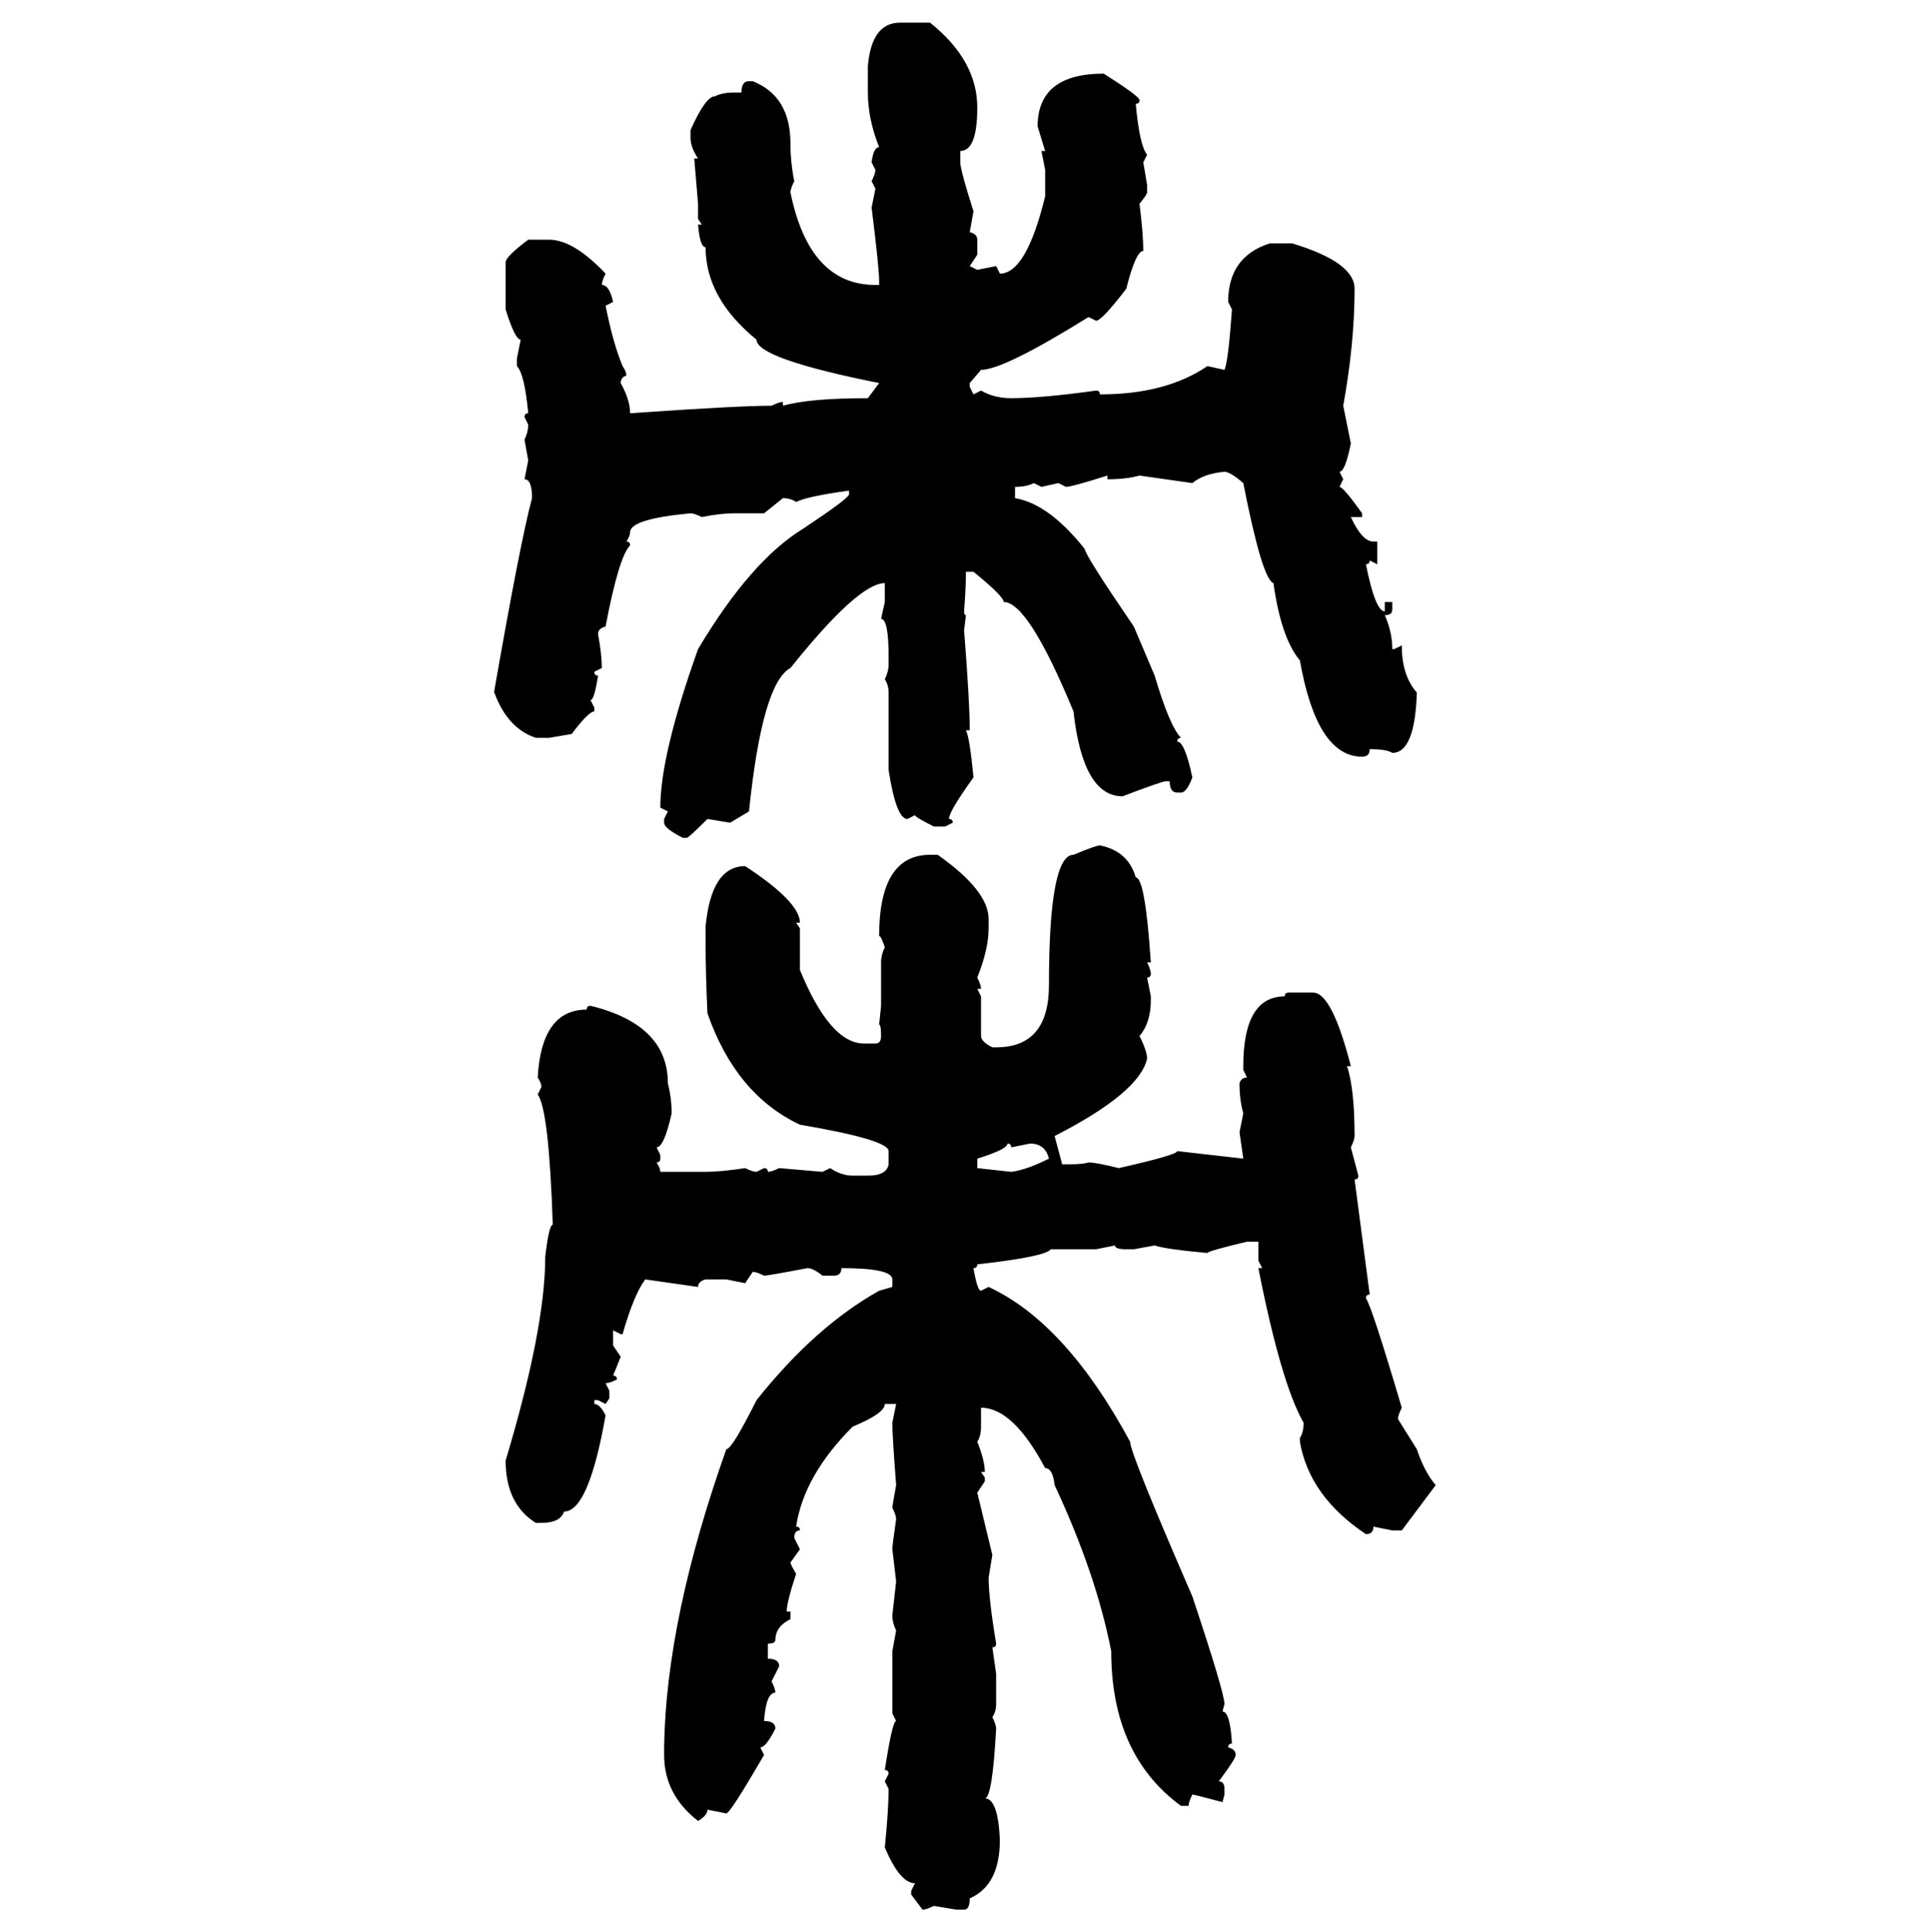 <svg xmlns="http://www.w3.org/2000/svg" xmlns:xlink="http://www.w3.org/1999/xlink" width="299.707" height="300"><path d="M139.75 3.52L139.75 3.52L144.43 3.52Q151.76 9.38 151.76 16.70L151.76 16.70Q151.76 23.44 149.12 23.44L149.12 23.44L149.12 25.20Q149.12 26.37 151.17 32.81L151.17 32.81L150.59 36.04Q151.76 36.33 151.76 37.21L151.76 37.21L151.76 39.55L150.59 41.31L151.76 41.89L154.69 41.31L155.27 42.48Q159.38 42.48 162.30 30.47L162.30 30.47L162.30 26.37L161.72 23.44L162.30 23.44L161.13 19.63Q161.13 11.43 171.39 11.43L171.39 11.43Q176.95 14.94 176.95 15.53L176.95 15.53Q176.95 16.11 176.37 16.11L176.37 16.11Q176.95 22.56 178.13 24.02L178.13 24.02L177.54 25.20L178.13 28.71L178.13 29.88Q178.13 30.18 176.95 31.64L176.95 31.64Q177.54 36.33 177.54 38.96L177.54 38.96Q176.37 38.96 174.90 44.82L174.90 44.82Q171.09 49.80 170.21 49.80L170.21 49.80L169.04 49.22Q155.86 57.42 152.34 57.42L152.34 57.42L150.59 59.47L150.59 60.06L151.17 61.23L152.34 60.64Q154.39 61.82 157.03 61.82L157.03 61.82Q161.72 61.82 170.21 60.64L170.21 60.64Q170.80 60.64 170.80 61.23L170.80 61.23Q181.05 61.23 187.50 56.84L187.50 56.84L190.14 57.42Q190.72 56.25 191.31 48.05L191.31 48.05L190.72 46.88Q190.72 39.84 197.17 37.79L197.17 37.79L200.68 37.79Q210.35 40.72 210.35 44.82L210.35 44.82Q210.35 53.32 208.59 62.99L208.59 62.99L209.77 68.85Q208.89 73.24 208.01 73.24L208.01 73.24L208.59 74.41L208.01 75.59Q208.59 75.59 211.52 79.69L211.52 79.69L211.52 80.27L209.77 80.27Q211.52 84.08 213.28 84.08L213.28 84.08L213.87 84.08L213.87 87.60L212.70 87.01Q212.70 87.60 212.11 87.60L212.11 87.60Q213.57 94.92 215.04 94.92L215.04 94.92L215.04 93.46L216.21 93.46L216.21 94.63Q216.21 95.51 215.04 95.51L215.04 95.51Q216.21 98.14 216.21 100.78L216.21 100.78L216.50 100.78L217.68 100.20Q217.68 104.88 220.02 107.52L220.02 107.52Q219.73 116.89 216.21 116.89L216.21 116.89Q215.33 116.31 212.70 116.31L212.70 116.31Q212.70 117.48 211.52 117.48L211.52 117.48Q204.49 117.48 201.86 102.54L201.86 102.54Q198.93 99.02 197.75 90.53L197.75 90.53Q196.00 89.94 193.07 75L193.07 75Q191.02 73.24 190.14 73.24L190.14 73.24Q186.91 73.54 185.16 75L185.16 75L176.95 73.83Q174.90 74.41 171.97 74.41L171.97 74.41L171.97 73.83Q166.41 75.59 165.53 75.59L165.53 75.59L164.36 75L161.72 75.59L160.55 75Q159.38 75.59 157.62 75.59L157.62 75.59L157.62 77.34Q162.89 78.22 168.46 85.25L168.46 85.25Q168.46 86.13 176.07 97.27L176.07 97.27L179.30 104.88Q181.64 112.79 183.40 114.55L183.40 114.55Q182.81 114.55 182.81 115.14L182.81 115.14Q183.98 115.14 185.16 120.70L185.16 120.70Q184.28 123.05 183.40 123.05L183.40 123.05L182.81 123.05Q181.64 123.05 181.64 121.29L181.64 121.29L181.05 121.29Q180.47 121.29 174.32 123.63L174.32 123.63Q168.16 123.63 166.70 110.45L166.70 110.45Q159.67 93.46 155.86 93.46L155.86 93.46Q155.86 92.58 151.17 88.77L151.17 88.77L150 88.77Q150 91.11 149.71 94.92L149.71 94.92Q149.71 95.51 150 95.51L150 95.51L149.71 97.85Q150.59 108.98 150.59 113.38L150.59 113.38L150 113.38Q150.59 114.55 151.17 120.70L151.17 120.70Q147.36 125.98 147.36 127.15L147.36 127.15Q147.95 127.15 147.95 127.73L147.95 127.73L146.78 128.32L145.02 128.32Q142.09 126.86 142.09 126.56L142.09 126.56L140.92 127.15Q139.16 127.15 137.99 119.53L137.99 119.53L137.99 107.52Q137.99 106.35 137.40 105.47L137.40 105.47Q137.99 104.30 137.99 103.13L137.99 103.13L137.99 101.95Q137.99 96.09 136.82 96.09L136.82 96.09L137.40 93.46L137.40 90.53Q133.30 90.53 122.75 103.71L122.75 103.71Q118.36 106.05 116.31 125.98L116.31 125.98L113.38 127.73L109.86 127.15Q106.93 130.08 106.64 130.08L106.64 130.08L106.05 130.08Q103.13 128.61 103.13 127.73L103.13 127.73L103.13 127.15L103.71 125.98L102.54 125.39Q102.54 117.19 108.40 100.78L108.40 100.78Q116.60 87.01 124.80 82.03L124.80 82.03Q131.84 77.34 131.84 76.76L131.84 76.76L131.84 76.17Q125.39 77.05 123.63 77.93L123.63 77.93Q122.75 77.34 121.58 77.34L121.58 77.34L118.65 79.69L113.96 79.69Q111.91 79.69 108.98 80.27L108.98 80.27Q107.81 79.69 107.23 79.69L107.23 79.69Q97.85 80.57 97.85 82.62L97.85 82.62Q97.85 83.20 97.27 84.08L97.27 84.08Q97.85 84.08 97.85 84.67L97.85 84.67Q96.09 86.43 94.04 97.27L94.04 97.27Q92.87 97.56 92.87 98.44L92.87 98.44Q93.46 101.66 93.46 103.71L93.46 103.71L92.29 104.30Q92.29 104.88 92.87 104.88L92.87 104.88Q92.29 108.69 91.70 108.69L91.70 108.69L92.29 109.86L92.29 110.45Q91.41 110.45 88.77 113.96L88.77 113.96L85.25 114.55L83.20 114.55Q78.81 113.09 76.76 107.52L76.76 107.52L76.76 107.23Q80.86 83.79 82.62 77.34L82.62 77.34Q82.62 74.41 81.45 74.41L81.45 74.41L82.03 71.48L81.45 68.26Q82.03 67.09 82.03 65.92L82.03 65.92L81.45 64.75Q81.45 64.16 82.03 64.16L82.03 64.16Q81.45 58.01 80.27 56.84L80.27 56.84L80.27 55.66L80.86 52.73Q79.98 52.73 78.52 48.05L78.52 48.05L78.52 40.72Q78.52 39.84 82.03 37.21L82.03 37.21L85.25 37.21Q89.06 37.21 94.04 42.48L94.04 42.48Q93.46 43.65 93.46 44.24L93.46 44.24Q94.63 44.24 95.21 46.88L95.21 46.88L94.04 47.46Q95.21 53.32 96.68 56.84L96.68 56.84Q97.27 57.71 97.27 58.30L97.27 58.30Q96.39 58.59 96.39 59.47L96.39 59.47Q97.85 62.11 97.85 64.16L97.85 64.16Q114.55 62.99 119.82 62.99L119.82 62.99Q121.00 62.40 121.58 62.40L121.58 62.40L121.58 62.99Q125.68 61.82 134.77 61.82L134.77 61.82L136.52 59.47Q117.48 55.66 117.48 52.73L117.48 52.73Q109.57 46.29 109.57 38.38L109.57 38.38Q108.69 38.38 108.40 34.86L108.40 34.86L108.98 34.86L108.40 33.98L108.40 31.64L107.81 24.61L108.40 24.61Q107.23 22.85 107.23 21.39L107.23 21.39L107.23 20.21Q109.57 14.94 111.04 14.94L111.04 14.94Q112.21 14.36 113.96 14.36L113.96 14.36L115.14 14.36Q115.14 12.60 116.31 12.60L116.31 12.60L116.89 12.60Q122.75 14.94 122.75 22.27L122.75 22.27Q122.75 25.20 123.34 28.13L123.34 28.13Q122.75 29.30 122.75 29.88L122.75 29.88Q125.68 44.24 135.94 44.24L135.94 44.24L136.52 44.24L136.52 43.65Q136.52 41.60 135.35 32.23L135.35 32.23L135.94 29.30L135.35 28.13Q135.94 26.95 135.94 26.37L135.94 26.37L135.35 25.20Q135.64 22.85 136.52 22.85L136.52 22.85Q134.77 18.46 134.77 14.36L134.77 14.36L134.77 10.25Q135.35 3.52 139.75 3.52ZM170.80 131.25L170.80 131.25Q175.20 132.13 176.37 136.23L176.37 136.23Q177.83 136.23 178.71 149.41L178.71 149.41L178.13 149.41Q178.71 150.59 178.71 151.17L178.71 151.17Q178.71 151.76 178.13 151.76L178.13 151.76L178.71 154.69L178.71 155.27Q178.71 158.79 176.95 160.84L176.95 160.84Q178.13 163.18 178.13 164.36L178.13 164.36Q176.95 169.63 163.77 176.37L163.77 176.37L164.94 180.76L166.11 180.76Q168.16 180.76 169.04 180.47L169.04 180.47Q170.21 180.47 173.73 181.35L173.73 181.35Q182.81 179.30 182.81 178.71L182.81 178.71L193.07 179.88L192.48 175.78L193.07 172.85Q192.48 170.80 192.48 168.16L192.48 168.16Q192.77 167.29 193.65 167.29L193.65 167.29L193.07 166.11L193.07 165.53Q193.07 154.69 199.51 154.69L199.51 154.69Q199.51 154.10 200.10 154.10L200.10 154.10L203.91 154.10Q206.84 154.10 209.77 165.53L209.77 165.53L209.18 165.53Q210.35 169.04 210.35 176.37L210.35 176.37Q210.35 176.95 209.77 178.13L209.77 178.13L210.94 182.52Q210.94 183.11 210.35 183.11L210.35 183.11L212.70 200.98Q212.11 200.98 212.11 201.56L212.11 201.56Q212.99 202.73 217.68 218.55L217.68 218.55Q217.09 219.73 217.09 220.31L217.09 220.31L220.02 225Q221.19 228.52 222.95 230.57L222.95 230.57L217.68 237.60L216.21 237.60L213.28 237.01Q213.28 238.18 212.11 238.18L212.11 238.18Q203.32 232.32 201.86 223.83L201.86 223.83L201.86 223.24Q202.44 222.36 202.44 220.90L202.44 220.90Q198.93 214.75 195.41 196.88L195.41 196.88L196.00 196.88L195.41 195.70L195.41 192.77L193.65 192.77Q187.50 194.24 187.50 194.53L187.50 194.53Q181.05 193.95 179.30 193.36L179.30 193.36L176.07 193.95L174.90 193.95Q173.14 193.95 173.14 193.36L173.14 193.36L170.21 193.95L163.18 193.95Q162.30 195.12 151.76 196.29L151.76 196.29Q151.76 196.88 151.17 196.88L151.17 196.88Q151.76 200.39 152.34 200.39L152.34 200.39L153.52 199.80Q165.53 205.37 175.49 223.83L175.49 223.83Q175.49 225.59 185.16 247.85L185.16 247.85Q190.14 262.79 190.14 264.55L190.14 264.55L189.84 265.72Q191.02 265.72 191.31 270.70L191.31 270.70Q190.72 270.70 190.72 271.29L190.72 271.29Q191.89 271.58 191.89 272.46L191.89 272.46Q191.89 273.05 189.26 276.56L189.26 276.56Q190.14 276.56 190.14 277.73L190.14 277.73L190.14 278.61L189.84 279.79Q185.45 278.61 185.16 278.61L185.16 278.61Q184.57 279.79 184.57 280.37L184.57 280.37L183.40 280.37Q172.56 272.46 172.56 256.35L172.56 256.35Q170.21 244.34 163.77 230.57L163.77 230.57Q163.48 227.93 162.30 227.93L162.30 227.93Q157.32 218.55 152.34 218.55L152.34 218.55L152.34 221.48Q152.34 222.95 151.76 223.83L151.76 223.83Q152.93 226.76 152.93 228.52L152.93 228.52L152.34 228.52L152.93 229.39L152.93 229.98L151.76 231.74L154.10 241.41L153.52 244.92Q153.52 248.14 154.69 255.18L154.69 255.18Q154.69 255.76 154.10 255.76L154.10 255.76L154.69 259.86L154.69 264.55Q154.69 265.72 154.10 266.60L154.10 266.60Q154.69 267.77 154.69 268.36L154.69 268.36Q154.10 279.20 152.93 279.20L152.93 279.20Q154.98 279.20 155.27 285.64L155.27 285.64Q155.27 292.68 150.59 294.73L150.59 294.73Q150.59 296.48 149.71 296.48L149.71 296.48L148.54 296.48L145.02 295.90Q143.85 296.48 143.26 296.48L143.26 296.48L141.50 294.14L141.50 293.55L142.09 292.38Q139.75 292.38 137.40 286.82L137.40 286.82Q137.99 280.96 137.99 277.73L137.99 277.73L137.40 276.56L137.99 275.39Q137.99 274.80 137.40 274.80L137.40 274.80Q138.57 267.19 139.16 267.19L139.16 267.19L138.57 266.02L138.57 256.35L139.16 253.13Q138.57 251.95 138.57 250.78L138.57 250.78L139.16 245.51L138.57 240.53Q138.57 239.94 139.16 235.84L139.16 235.84Q139.16 235.25 138.57 234.08L138.57 234.08Q138.57 233.79 139.16 230.57L139.16 230.57Q138.57 222.95 138.57 220.90L138.57 220.90L139.16 217.97L137.40 217.97Q137.40 219.43 132.42 221.48L132.42 221.48Q124.80 229.10 123.63 237.01L123.63 237.01Q124.22 237.01 124.22 237.60L124.22 237.60Q123.34 237.60 123.34 238.77L123.34 238.77L124.22 240.53L122.75 242.58Q122.75 242.87 123.63 244.34L123.63 244.34Q122.17 248.73 122.17 250.20L122.17 250.20L122.75 250.20L122.75 251.37Q120.41 252.54 120.41 254.59L120.41 254.59Q120.41 255.18 119.24 255.18L119.24 255.18L119.24 257.52Q121.00 257.52 121.00 258.69L121.00 258.69L119.82 261.04Q120.41 262.21 120.41 262.79L120.41 262.79Q118.95 262.79 118.65 267.19L118.65 267.19Q120.41 267.19 120.41 268.36L120.41 268.36Q118.95 271.29 118.07 271.29L118.07 271.29L118.65 272.46Q113.38 281.54 112.79 281.54L112.79 281.54L109.86 280.96Q109.86 281.84 108.40 282.71L108.40 282.71Q103.13 278.61 103.13 272.46L103.13 272.46L103.13 271.29Q103.42 251.37 112.79 225L112.79 225Q113.67 225 117.48 217.38L117.48 217.38Q126.56 205.96 136.52 200.39L136.52 200.39Q136.52 200.39 138.57 199.80L138.57 199.80L138.57 198.63Q138.57 196.88 130.66 196.88L130.66 196.88Q130.66 198.05 129.49 198.05L129.49 198.05L127.73 198.05Q126.27 196.88 125.39 196.88L125.39 196.88Q119.24 198.05 118.65 198.05L118.65 198.05Q117.48 197.46 116.89 197.46L116.89 197.46L115.72 199.22L112.79 198.63L109.57 198.63Q108.40 198.93 108.40 199.80L108.40 199.80L100.20 198.63Q98.44 200.98 96.68 207.13L96.68 207.13L96.39 207.13L95.21 206.54L95.21 208.89L96.39 210.64L95.21 213.57Q95.80 213.57 95.80 214.16L95.80 214.16Q94.63 214.75 94.04 214.75L94.04 214.75L94.63 215.92L94.63 217.09L94.04 217.97L92.87 217.38L92.29 217.38L92.29 217.97Q93.16 217.97 94.04 219.73L94.04 219.73Q91.41 234.67 87.60 234.67L87.60 234.67Q87.01 236.43 84.08 236.43L84.08 236.43L83.20 236.43Q78.52 233.50 78.52 226.76L78.52 226.76Q84.67 206.25 84.67 195.12L84.67 195.12Q85.25 190.14 85.84 190.14L85.84 190.14Q85.25 172.27 83.50 169.92L83.50 169.92L84.08 168.75Q84.08 168.16 83.50 167.29L83.50 167.29Q84.08 156.74 91.11 156.74L91.11 156.74Q91.11 156.15 91.70 156.15L91.70 156.15Q103.71 159.08 103.71 168.16L103.71 168.16Q104.30 170.51 104.30 172.85L104.30 172.85Q103.13 178.13 101.95 178.13L101.95 178.13L102.54 179.30L102.54 179.88Q102.54 180.47 101.95 180.47L101.95 180.47Q102.54 181.35 102.54 181.93L102.54 181.93L109.57 181.93Q111.91 181.93 115.72 181.35L115.72 181.35Q116.89 181.93 117.48 181.93L117.48 181.93L118.65 181.35Q119.24 181.35 119.24 181.93L119.24 181.93Q119.82 181.93 121.00 181.35L121.00 181.35L127.73 181.93L128.91 181.35Q130.66 182.52 132.42 182.52L132.42 182.52L134.77 182.52Q137.70 182.52 137.99 180.76L137.99 180.76L137.99 178.71Q137.99 176.95 124.22 174.61L124.22 174.61Q114.26 169.92 109.86 157.32L109.86 157.32Q109.57 151.17 109.57 145.90L109.57 145.90L109.57 143.85Q110.45 134.47 115.72 134.47L115.72 134.47Q124.22 140.04 124.22 143.26L124.22 143.26L123.63 143.26L124.22 144.14L124.22 150.59Q128.91 162.01 134.18 162.01L134.18 162.01L135.94 162.01Q136.82 162.01 136.82 160.84L136.82 160.84Q136.82 159.08 136.52 159.08L136.52 159.08L136.82 156.15L136.82 149.41Q136.82 148.24 137.40 147.07L137.40 147.07Q136.82 145.31 136.52 145.31L136.52 145.31Q136.52 132.71 144.43 132.71L144.43 132.71L145.61 132.71Q153.52 138.28 153.52 142.68L153.52 142.68L153.52 144.14Q153.52 147.36 151.76 151.76L151.76 151.76Q152.34 152.93 152.34 153.52L152.34 153.52L151.76 153.52L152.34 154.69L152.34 160.84Q152.34 161.72 154.10 162.60L154.10 162.60L154.69 162.60Q162.89 162.60 162.89 152.93L162.89 152.93Q162.89 132.71 166.70 132.71L166.70 132.71Q170.21 131.25 170.80 131.25ZM156.45 177.54L156.45 177.54Q156.45 178.42 151.76 179.88L151.76 179.88L151.76 181.35L157.03 181.93Q159.38 181.64 162.89 179.88L162.89 179.88Q162.30 177.54 159.96 177.54L159.96 177.54L157.03 178.13Q157.03 177.54 156.45 177.54Z"/></svg>